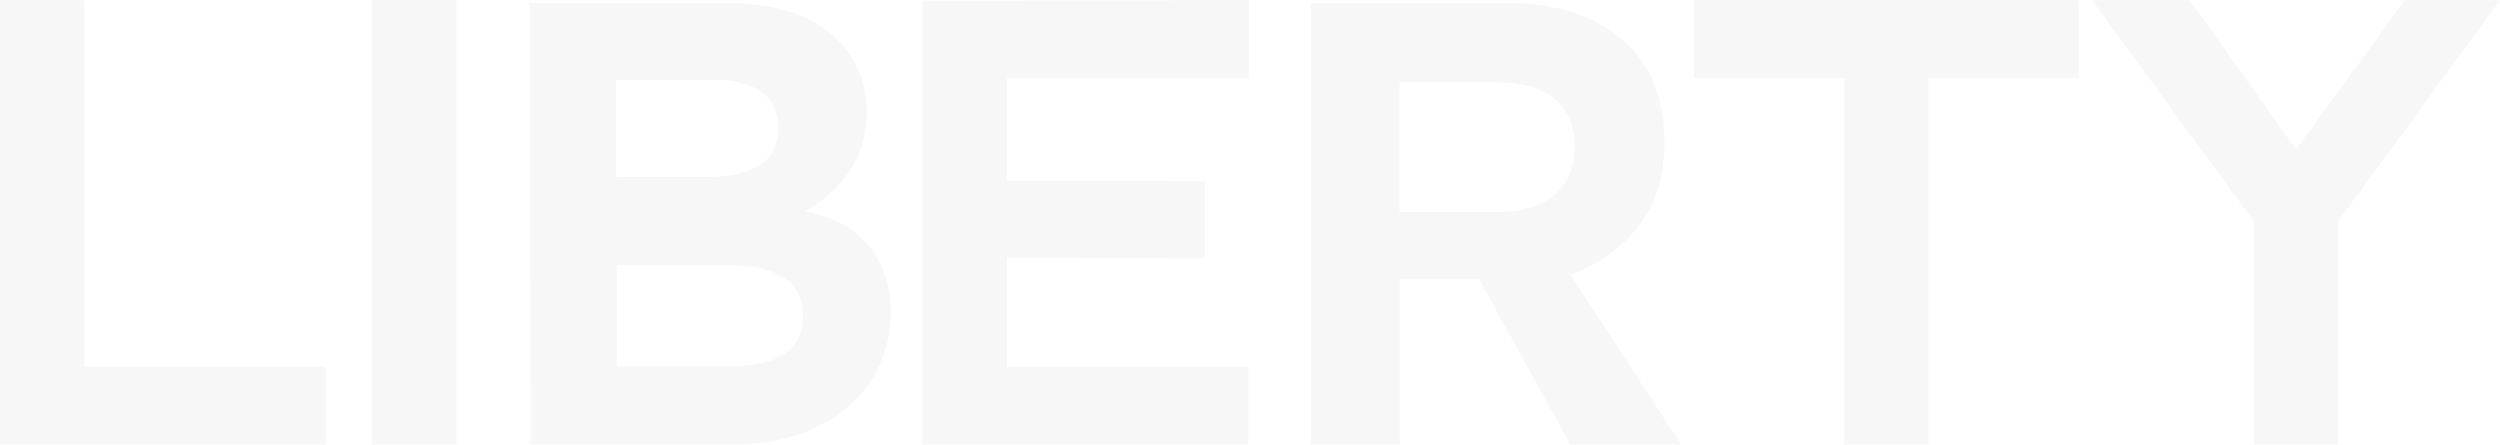<svg width="1280" height="228" viewBox="0 0 1280 228" fill="none" xmlns="http://www.w3.org/2000/svg">
<path d="M1197.08 113.393V227.543H1154.03V113.393L1071.1 0.152H1121.13L1175.55 76.555L1231.19 0.152H1280L1197.08 113.393Z" fill="#E7E5E8" fill-opacity="0.3"/>
<path d="M987.332 40.021V227.543H944.28V40.021H867.27V0.152H1064.34V40.021H987.332Z" fill="#E7E5E8" fill-opacity="0.3"/>
<path d="M803.964 227.541L757.273 142.952H716.646V227.541H671.168V1.515H770.613C798.355 1.515 819.427 8.943 833.828 23.344C846.259 35.623 852.171 51.995 852.171 72.612V73.219C852.171 106.873 834.738 128.399 804.116 140.678L860.66 227.541H803.964ZM806.238 75.189C806.238 52.905 790.927 42.142 766.52 42.142H716.494V108.54H767.278C791.988 108.54 806.238 95.655 806.238 75.796V75.189Z" fill="#E7E5E8" fill-opacity="0.3"/>
<path d="M515.541 40.021V92.473L616.806 92.776V132.342L515.541 132.039V187.674H639.09V227.543H472.337V0.303L639.393 0.152V40.021H515.541Z" fill="#E7E5E8" fill-opacity="0.3"/>
<path d="M375.225 227.541H271.686L271.232 1.515H372.193C397.661 1.515 416.307 8.033 428.89 20.464C438.592 30.317 443.746 42.597 443.746 56.846V57.453C443.746 79.737 432.679 95.958 412.214 108.237C440.108 113.24 456.025 132.492 456.025 159.173V159.93C456.025 199.042 424.493 227.541 375.225 227.541ZM398.419 65.184C398.419 48.964 385.837 40.778 365.068 40.778H315.497V90.652H361.733C383.563 90.652 398.419 83.679 398.419 65.791V65.184ZM411.153 161.446C411.153 145.377 399.026 135.827 373.558 135.827H315.8V187.521H375.074C396.752 187.521 411.153 179.638 411.153 162.053V161.446Z" fill="#E7E5E8" fill-opacity="0.3"/>
<path d="M190.493 227.543V0H233.697V227.543H190.493Z" fill="#E7E5E8" fill-opacity="0.3"/>
<path d="M0 227.543V0.152H43.204V187.674H166.754V227.543H0Z" fill="#E7E5E8" fill-opacity="0.3"/>
</svg>
